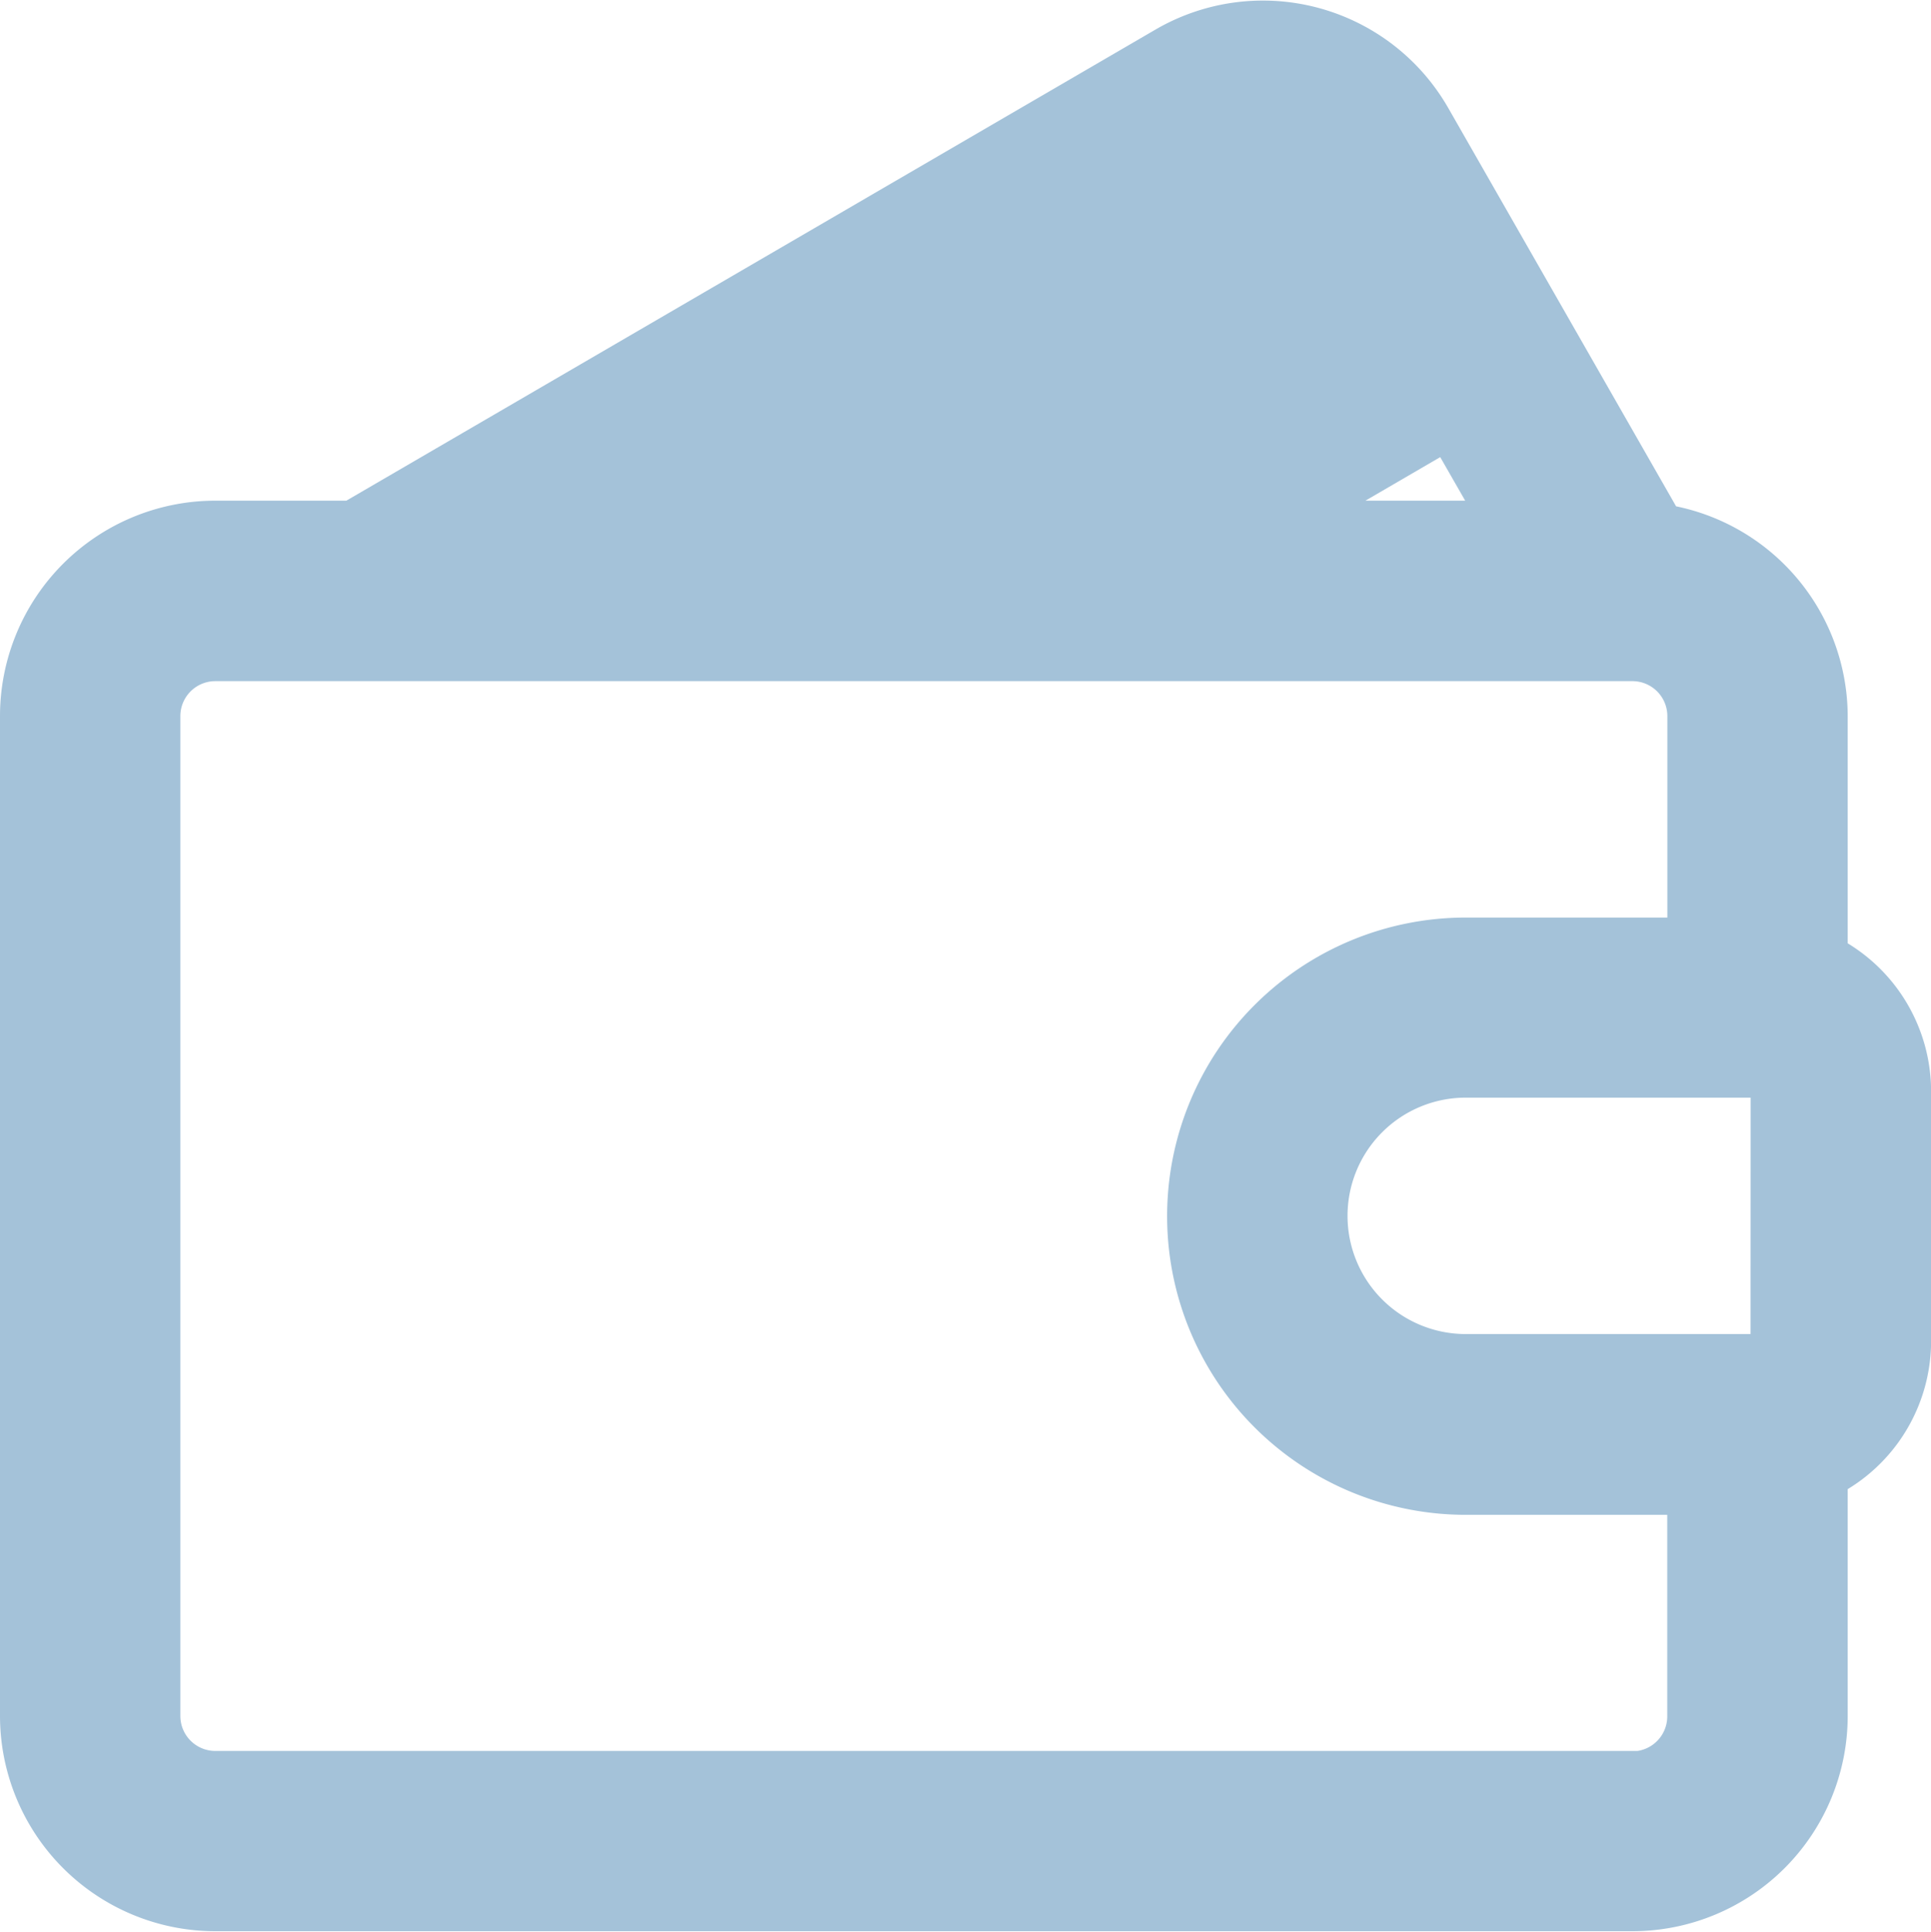 <svg xmlns="http://www.w3.org/2000/svg" width="19.892" height="19.897" viewBox="0 0 19.892 19.897">
  <path id="wallet-icon" d="M39.367,30.855V28.2a1.714,1.714,0,0,0-1.581-1.7L35.32,22.189a1.7,1.7,0,0,0-2.331-.628l-8.453,4.921H23.05A1.719,1.719,0,0,0,21.333,28.2V38.5a1.719,1.719,0,0,0,1.717,1.717h14.6A1.719,1.719,0,0,0,39.367,38.5V35.85a1.286,1.286,0,0,0,.859-1.209V32.064A1.286,1.286,0,0,0,39.367,30.855Zm-9.723-4.373L35,23.363l.424.74-4.087,2.379Zm6.209-1.634.936,1.634H33.046ZM33.421,22.3a.83.83,0,0,1,.638-.086.842.842,0,0,1,.516.4v0l-6.638,3.865h-1.7Zm4.228,17.06H23.05a.86.86,0,0,1-.859-.859V28.2a.86.86,0,0,1,.859-.859h14.6a.86.86,0,0,1,.859.859v2.576H35.932a2.576,2.576,0,0,0,0,5.152h2.576V38.5A.86.86,0,0,1,37.649,39.364Zm1.717-4.723a.43.43,0,0,1-.429.429H35.932a1.717,1.717,0,1,1,0-3.435h3.006a.43.43,0,0,1,.429.429Z" transform="translate(-20.833 -20.825)" fill="#a4c2d9" stroke="#a4c2d9" stroke-width="1"/>
</svg>
